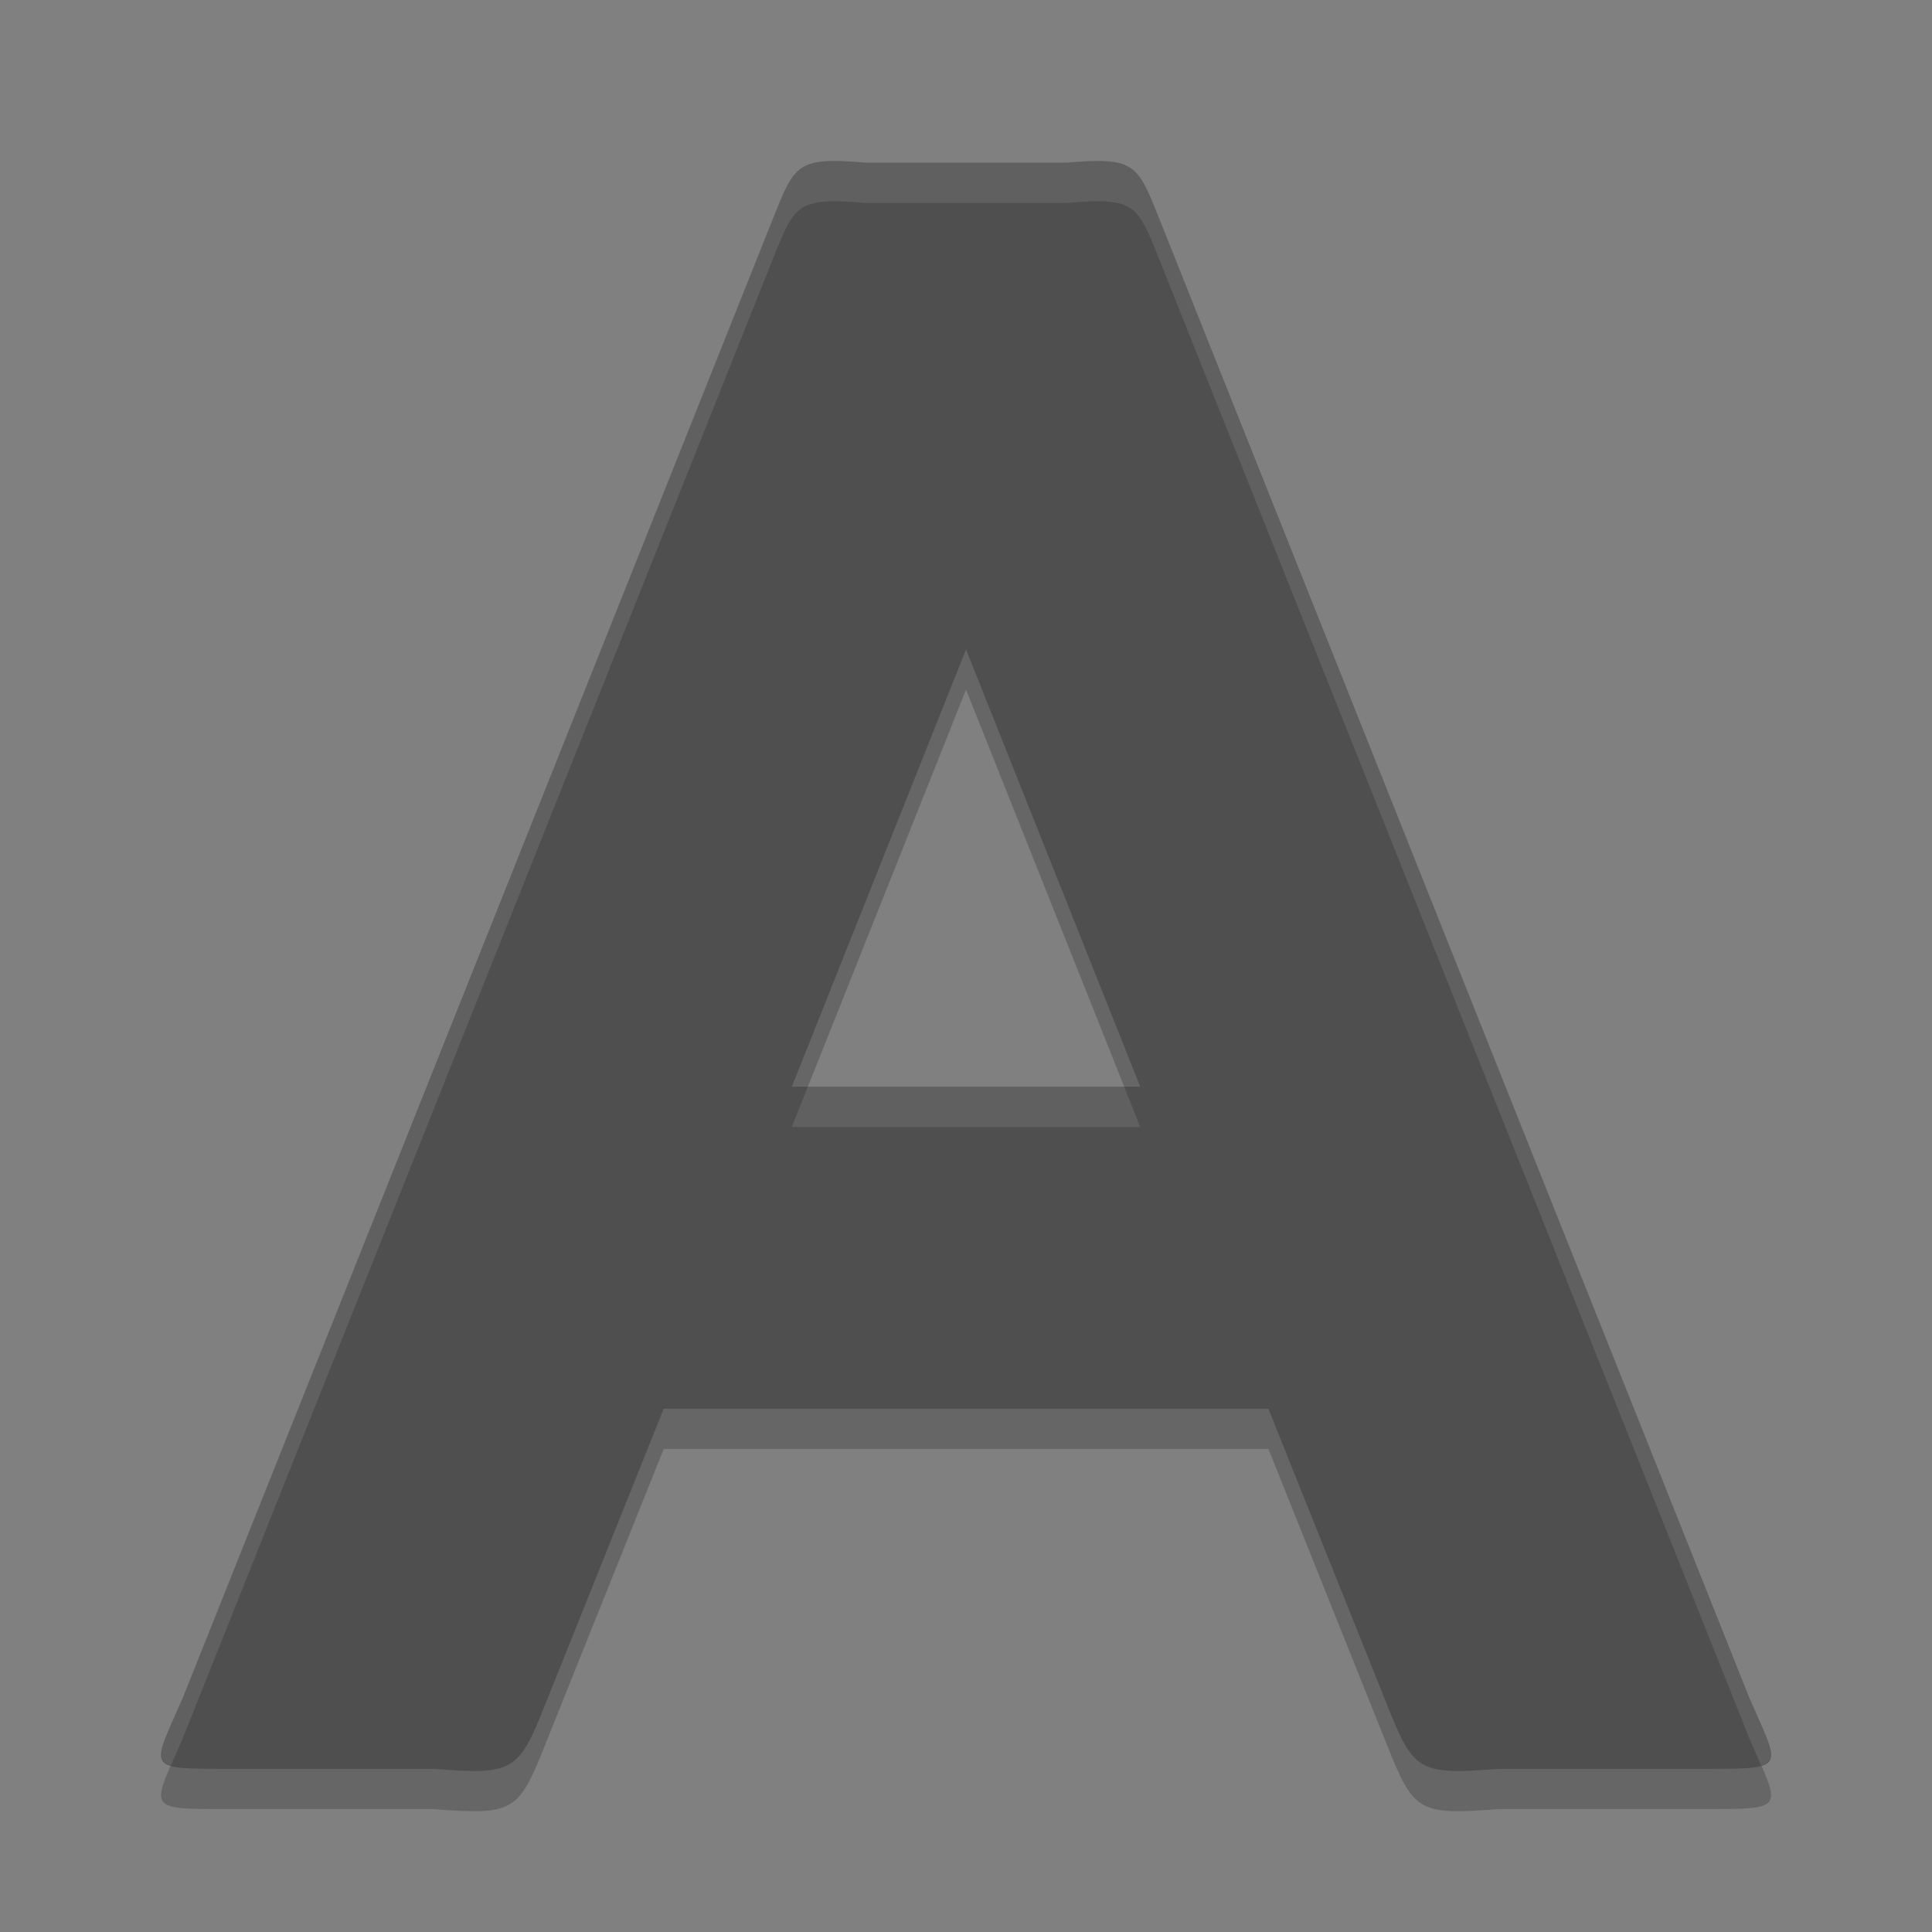 <svg xmlns="http://www.w3.org/2000/svg" height="48" width="48" version="1.1">
 <rect width="100%" height="100%" fill="#808080" stroke="none"/>
 <path style="opacity:.2" d="m20.497 5.007c-0.762 0.052-0.89 0.413-1.314 1.477l-14.638 36.691c-0.769 1.77-0.96 1.771 1.043 1.771h5.174c1.994 0.154 2.117 0.072 2.775-1.578l2.953-7.369h15.023l2.953 7.369c0.658 1.65 0.781 1.732 2.775 1.578h5.174c2.003 0 1.812-0.001 1.043-1.771l-14.638-36.691c-0.424-1.063-0.553-1.424-1.314-1.477-0.254-0.017-0.579-0.002-1.008 0.035h-4.992c-0.429-0.037-0.754-0.053-1.008-0.035zm3.504 12.127 4.328 10.865h-8.656z"/>
 <path style="fill:#4f4f4f" d="m20.497 4.007c-0.762 0.052-0.89 0.413-1.314 1.477l-14.638 36.691c-0.769 1.77-0.96 1.771 1.043 1.771h5.174c1.994 0.154 2.117 0.072 2.775-1.578l2.953-7.369h15.023l2.953 7.369c0.658 1.65 0.781 1.732 2.775 1.578h5.174c2.003 0 1.812-0.001 1.043-1.771l-14.638-36.691c-0.424-1.063-0.553-1.424-1.314-1.477-0.254-0.017-0.579-0.002-1.008 0.035h-4.992c-0.429-0.037-0.754-0.053-1.008-0.035zm3.504 12.127 4.328 10.865h-8.656z"/>
 <path style="opacity:.1;fill:#ffffff" d="m20.496 4.008c-0.762 0.052-0.89 0.413-1.314 1.477l-14.637 36.691c-0.504 1.159-0.746 1.555-0.301 1.693 0.089-0.207 0.17-0.393 0.301-0.693l14.637-36.691c0.424-1.063 0.553-1.424 1.314-1.477 0.254-0.017 0.579-0.002 1.008 0.035h2.496 2.496c0.429-0.037 0.754-0.053 1.008-0.035 0.762 0.052 0.89 0.413 1.314 1.477l14.639 36.691c0.13 0.3 0.212 0.486 0.301 0.693 0.445-0.139 0.203-0.534-0.301-1.693l-14.639-36.691c-0.424-1.063-0.553-1.424-1.314-1.477-0.254-0.017-0.579-0.002-1.008 0.035h-2.496-2.496c-0.429-0.037-0.754-0.053-1.008-0.035zm-0.426 22.992l-0.398 1h4.328 4.328l-0.398-1h-3.93-3.93z"/>
</svg>
